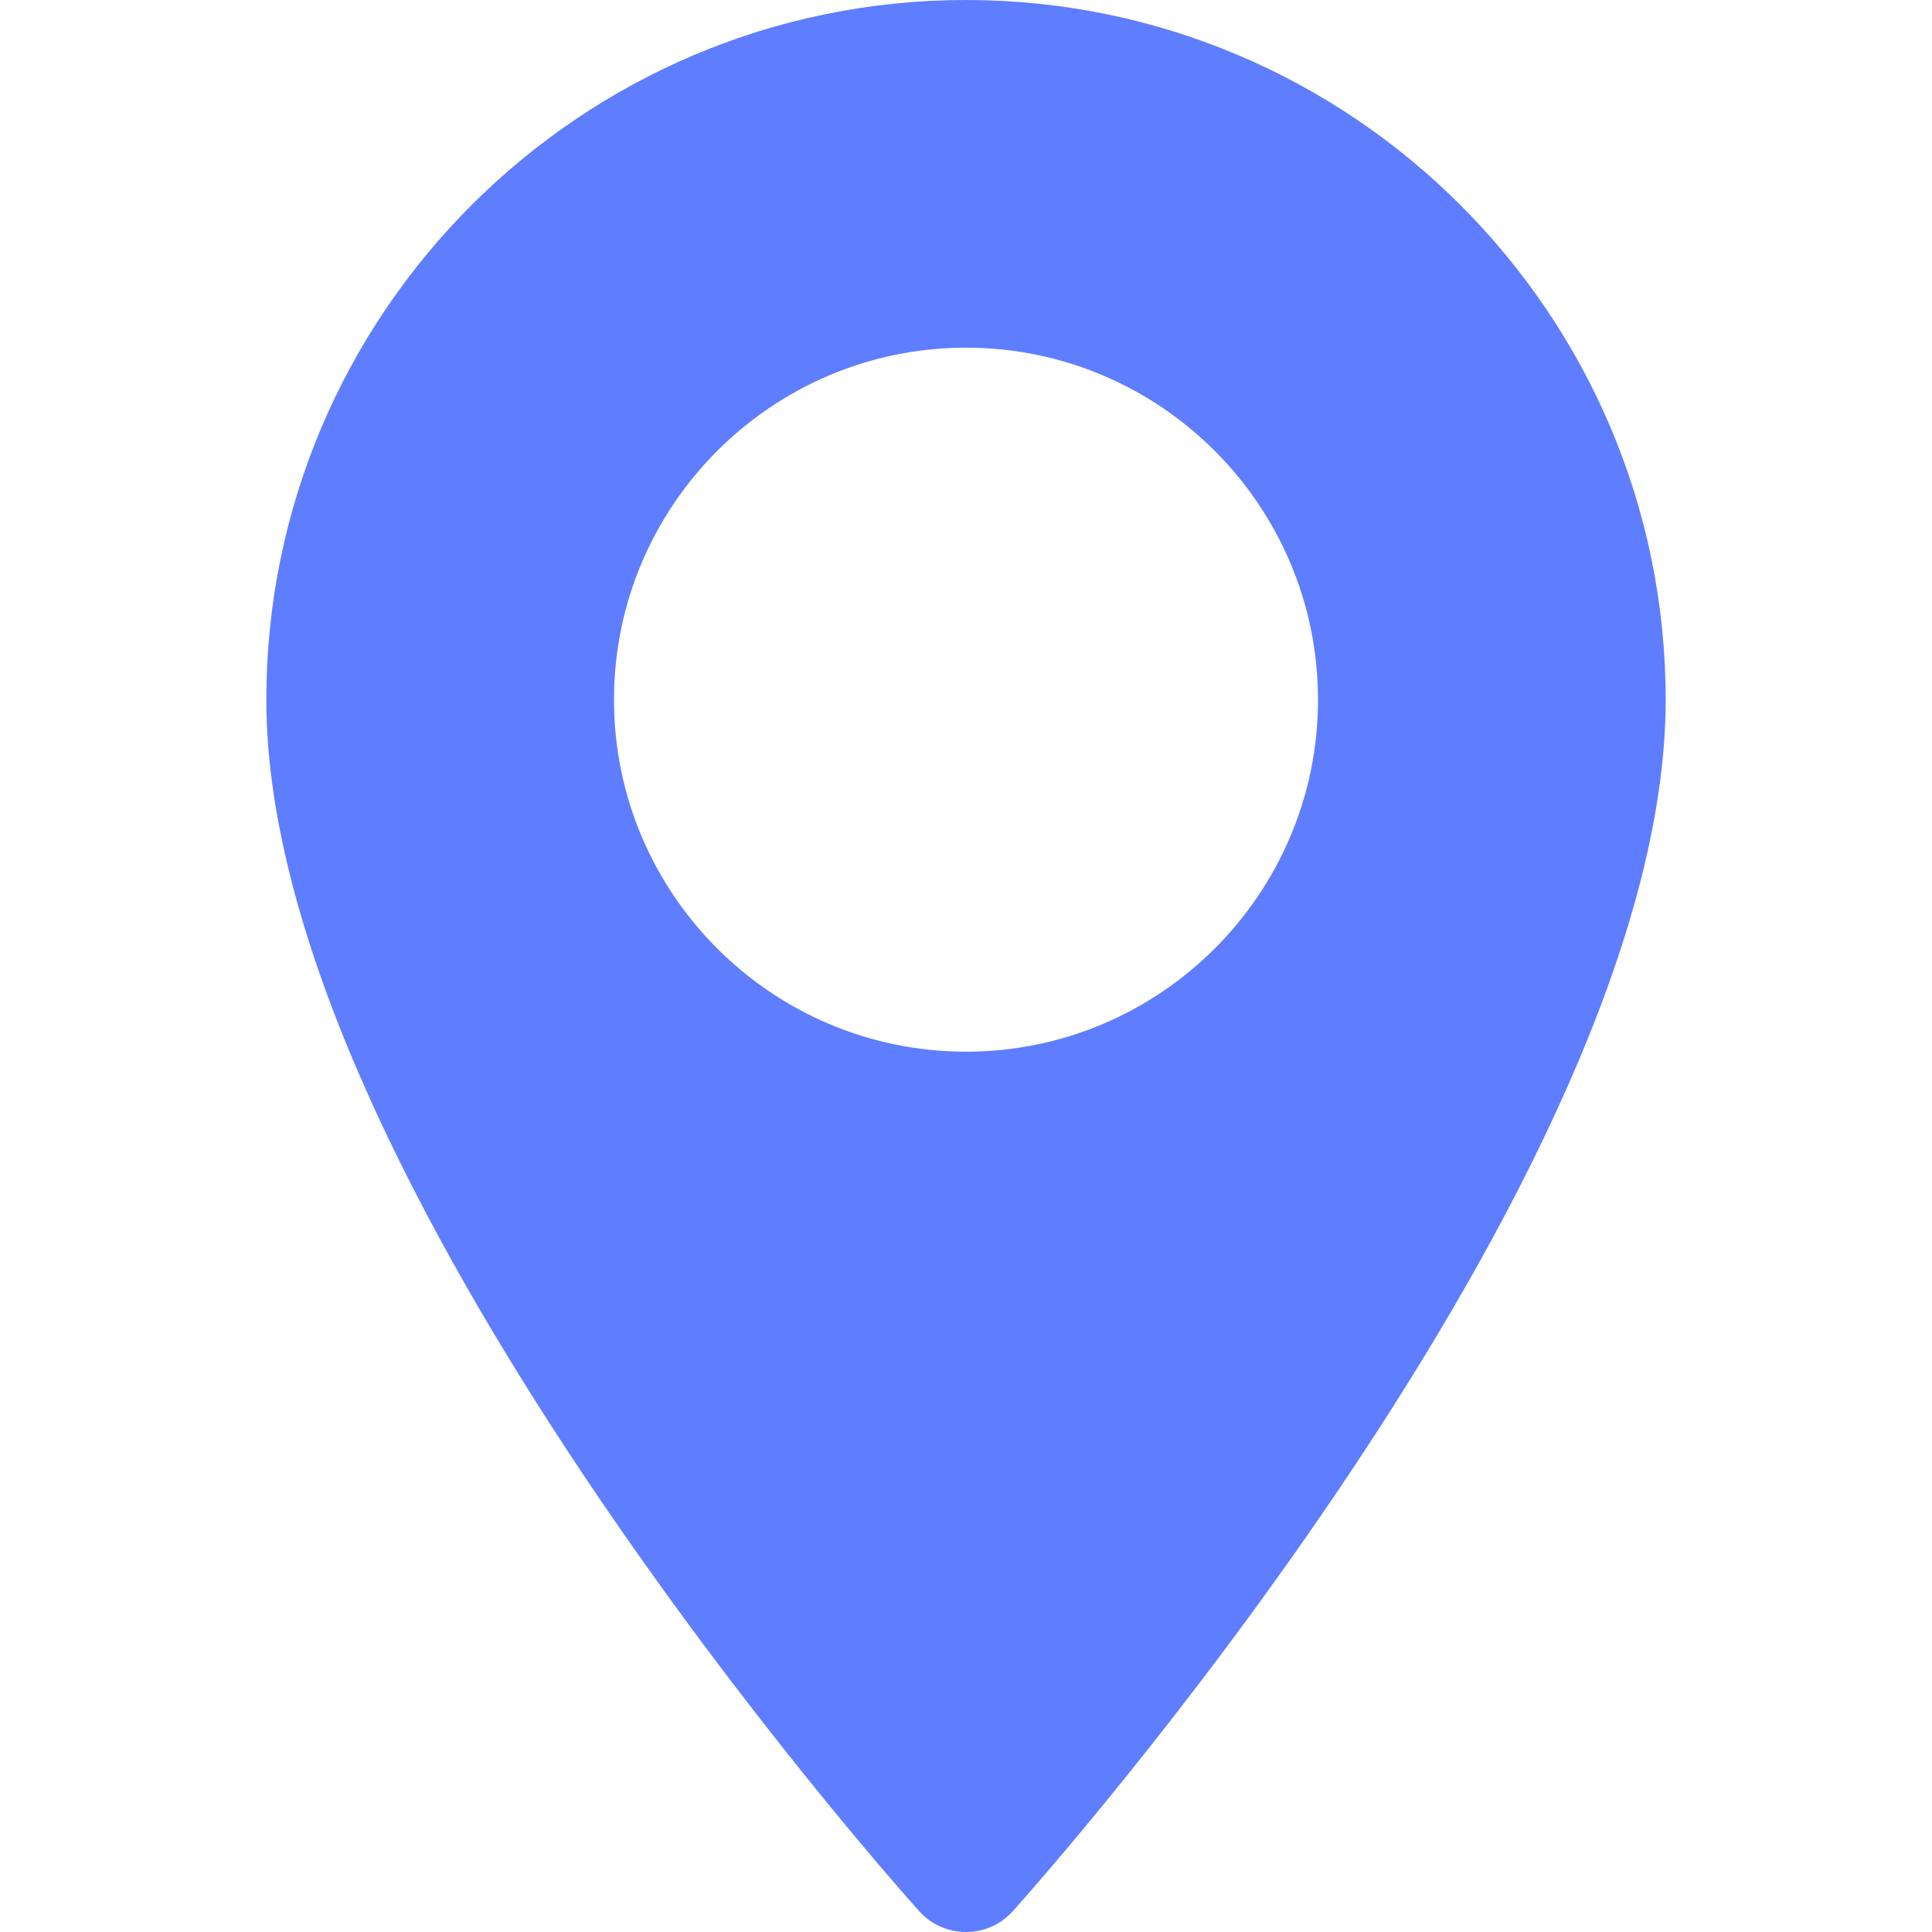 <svg width="20" height="20" viewBox="0 0 20 20" fill="none" xmlns="http://www.w3.org/2000/svg">
<g id="Get Directions_Icon">
<g id="Group">
<g id="Group_2">
<path id="Vector" d="M10 0C6.006 0 2.757 3.249 2.757 7.243C2.757 12.2 9.239 19.476 9.515 19.784C9.774 20.072 10.227 20.072 10.485 19.784C10.761 19.476 17.243 12.2 17.243 7.243C17.243 3.249 13.994 0 10 0ZM10 10.887C7.991 10.887 6.356 9.253 6.356 7.243C6.356 5.234 7.991 3.599 10 3.599C12.009 3.599 13.644 5.234 13.644 7.243C13.644 9.253 12.009 10.887 10 10.887Z" fill="#5F7DFF"/>
</g>
</g>
</g>
</svg>
